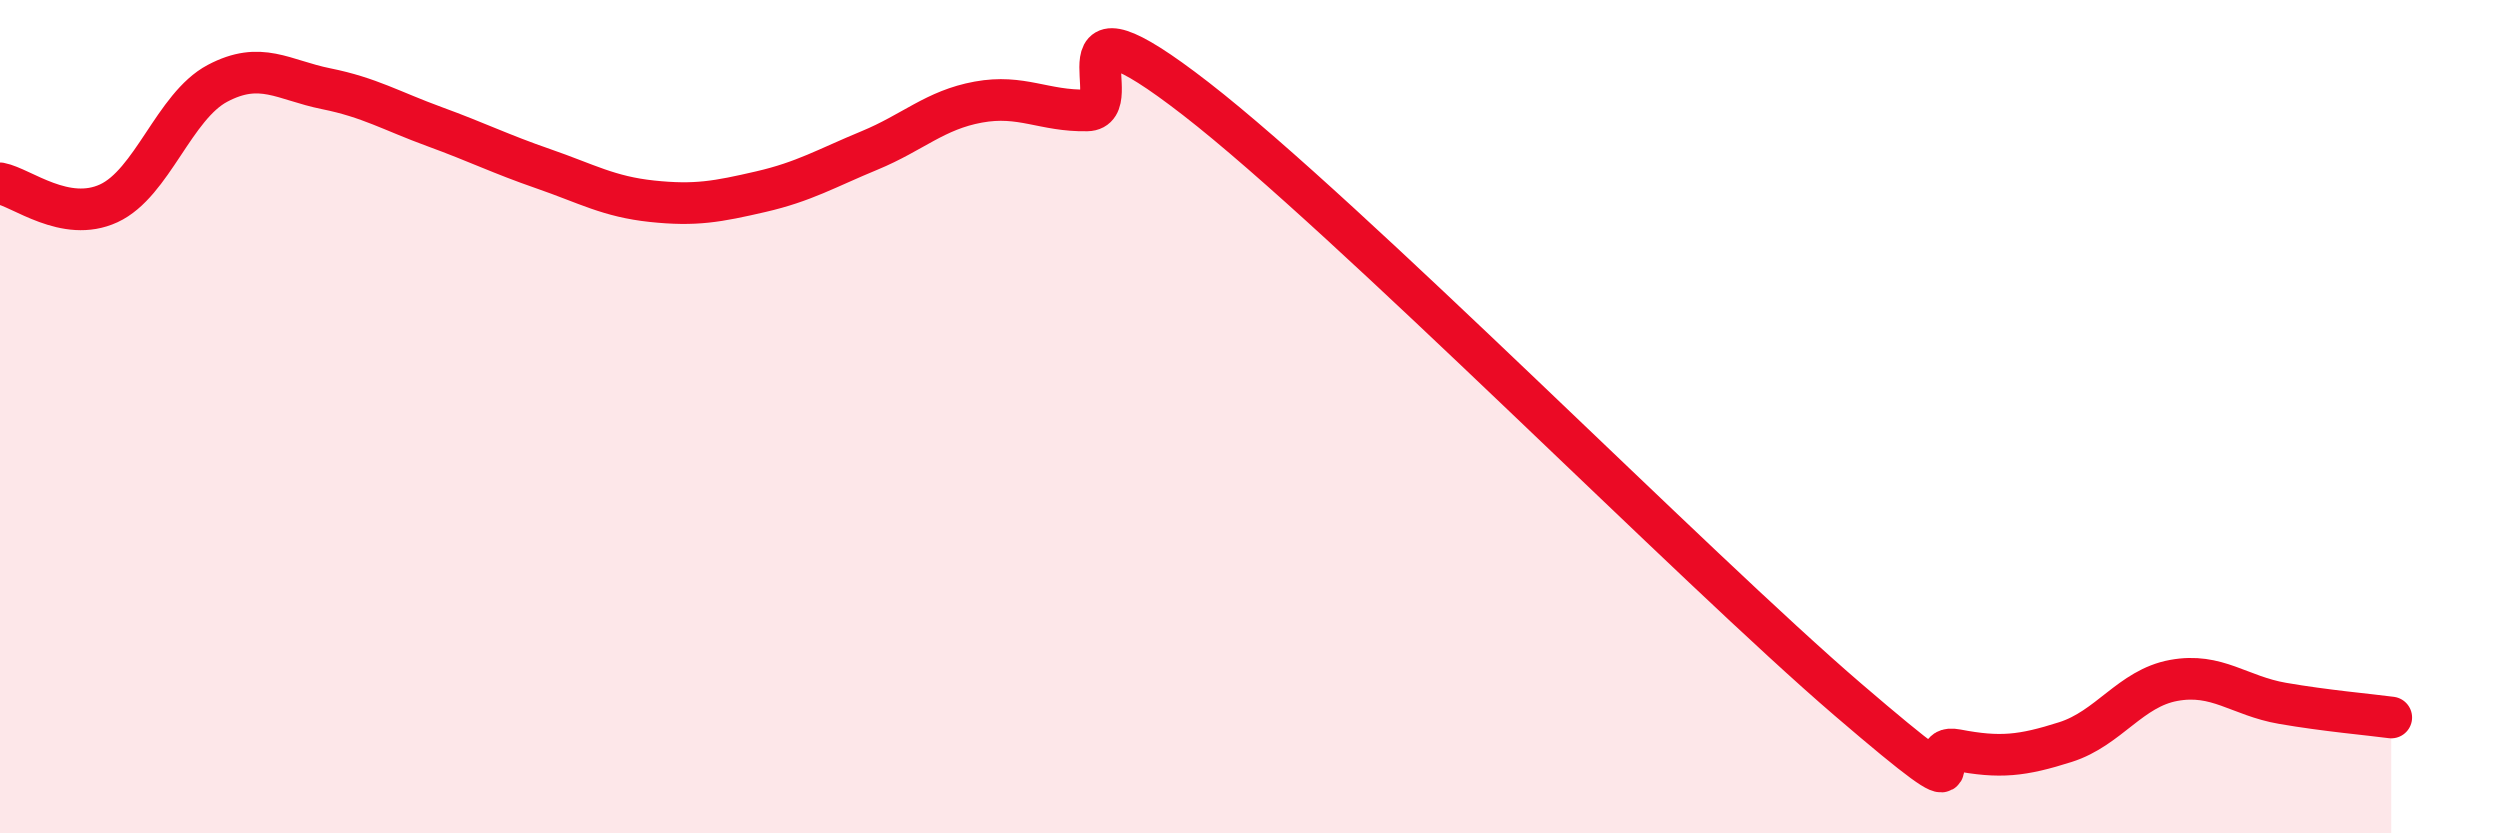 
    <svg width="60" height="20" viewBox="0 0 60 20" xmlns="http://www.w3.org/2000/svg">
      <path
        d="M 0,4.4 C 0.52,4.5 1.57,5.36 2.61,4.88 C 3.65,4.4 4.18,2.55 5.22,2 C 6.26,1.45 6.79,1.92 7.83,2.13 C 8.87,2.34 9.39,2.66 10.43,3.04 C 11.47,3.42 12,3.69 13.04,4.05 C 14.08,4.41 14.61,4.72 15.65,4.83 C 16.69,4.94 17.22,4.84 18.26,4.6 C 19.3,4.36 19.83,4.04 20.87,3.61 C 21.91,3.18 22.44,2.64 23.48,2.45 C 24.52,2.26 25.05,2.67 26.09,2.65 C 27.13,2.63 25.05,-0.46 28.7,2.37 C 32.35,5.2 40.7,13.66 44.35,16.79 C 48,19.92 45.92,17.8 46.96,18 C 48,18.2 48.53,18.14 49.57,17.81 C 50.61,17.48 51.13,16.52 52.17,16.33 C 53.21,16.14 53.74,16.7 54.78,16.88 C 55.82,17.06 56.87,17.15 57.39,17.22L57.39 20L0 20Z"
        fill="#EB0A25"
        opacity="0.1"
        stroke-linecap="round"
        stroke-linejoin="round"
      />
      <path
        d="M 0,4.4 C 0.52,4.5 1.57,5.36 2.61,4.88 C 3.65,4.4 4.18,2.55 5.22,2 C 6.26,1.45 6.79,1.92 7.83,2.13 C 8.87,2.34 9.39,2.66 10.43,3.04 C 11.47,3.42 12,3.69 13.04,4.05 C 14.08,4.41 14.61,4.72 15.65,4.83 C 16.69,4.94 17.22,4.84 18.26,4.6 C 19.3,4.36 19.83,4.04 20.87,3.61 C 21.91,3.18 22.44,2.64 23.48,2.45 C 24.52,2.26 25.05,2.67 26.09,2.65 C 27.13,2.63 25.05,-0.46 28.7,2.37 C 32.35,5.2 40.7,13.66 44.35,16.79 C 48,19.92 45.92,17.8 46.96,18 C 48,18.2 48.53,18.14 49.57,17.81 C 50.61,17.48 51.13,16.52 52.17,16.33 C 53.21,16.14 53.74,16.7 54.78,16.88 C 55.82,17.06 56.87,17.15 57.39,17.22"
        stroke="#EB0A25"
        stroke-width="1"
        fill="none"
        stroke-linecap="round"
        stroke-linejoin="round"
      />
    </svg>
  